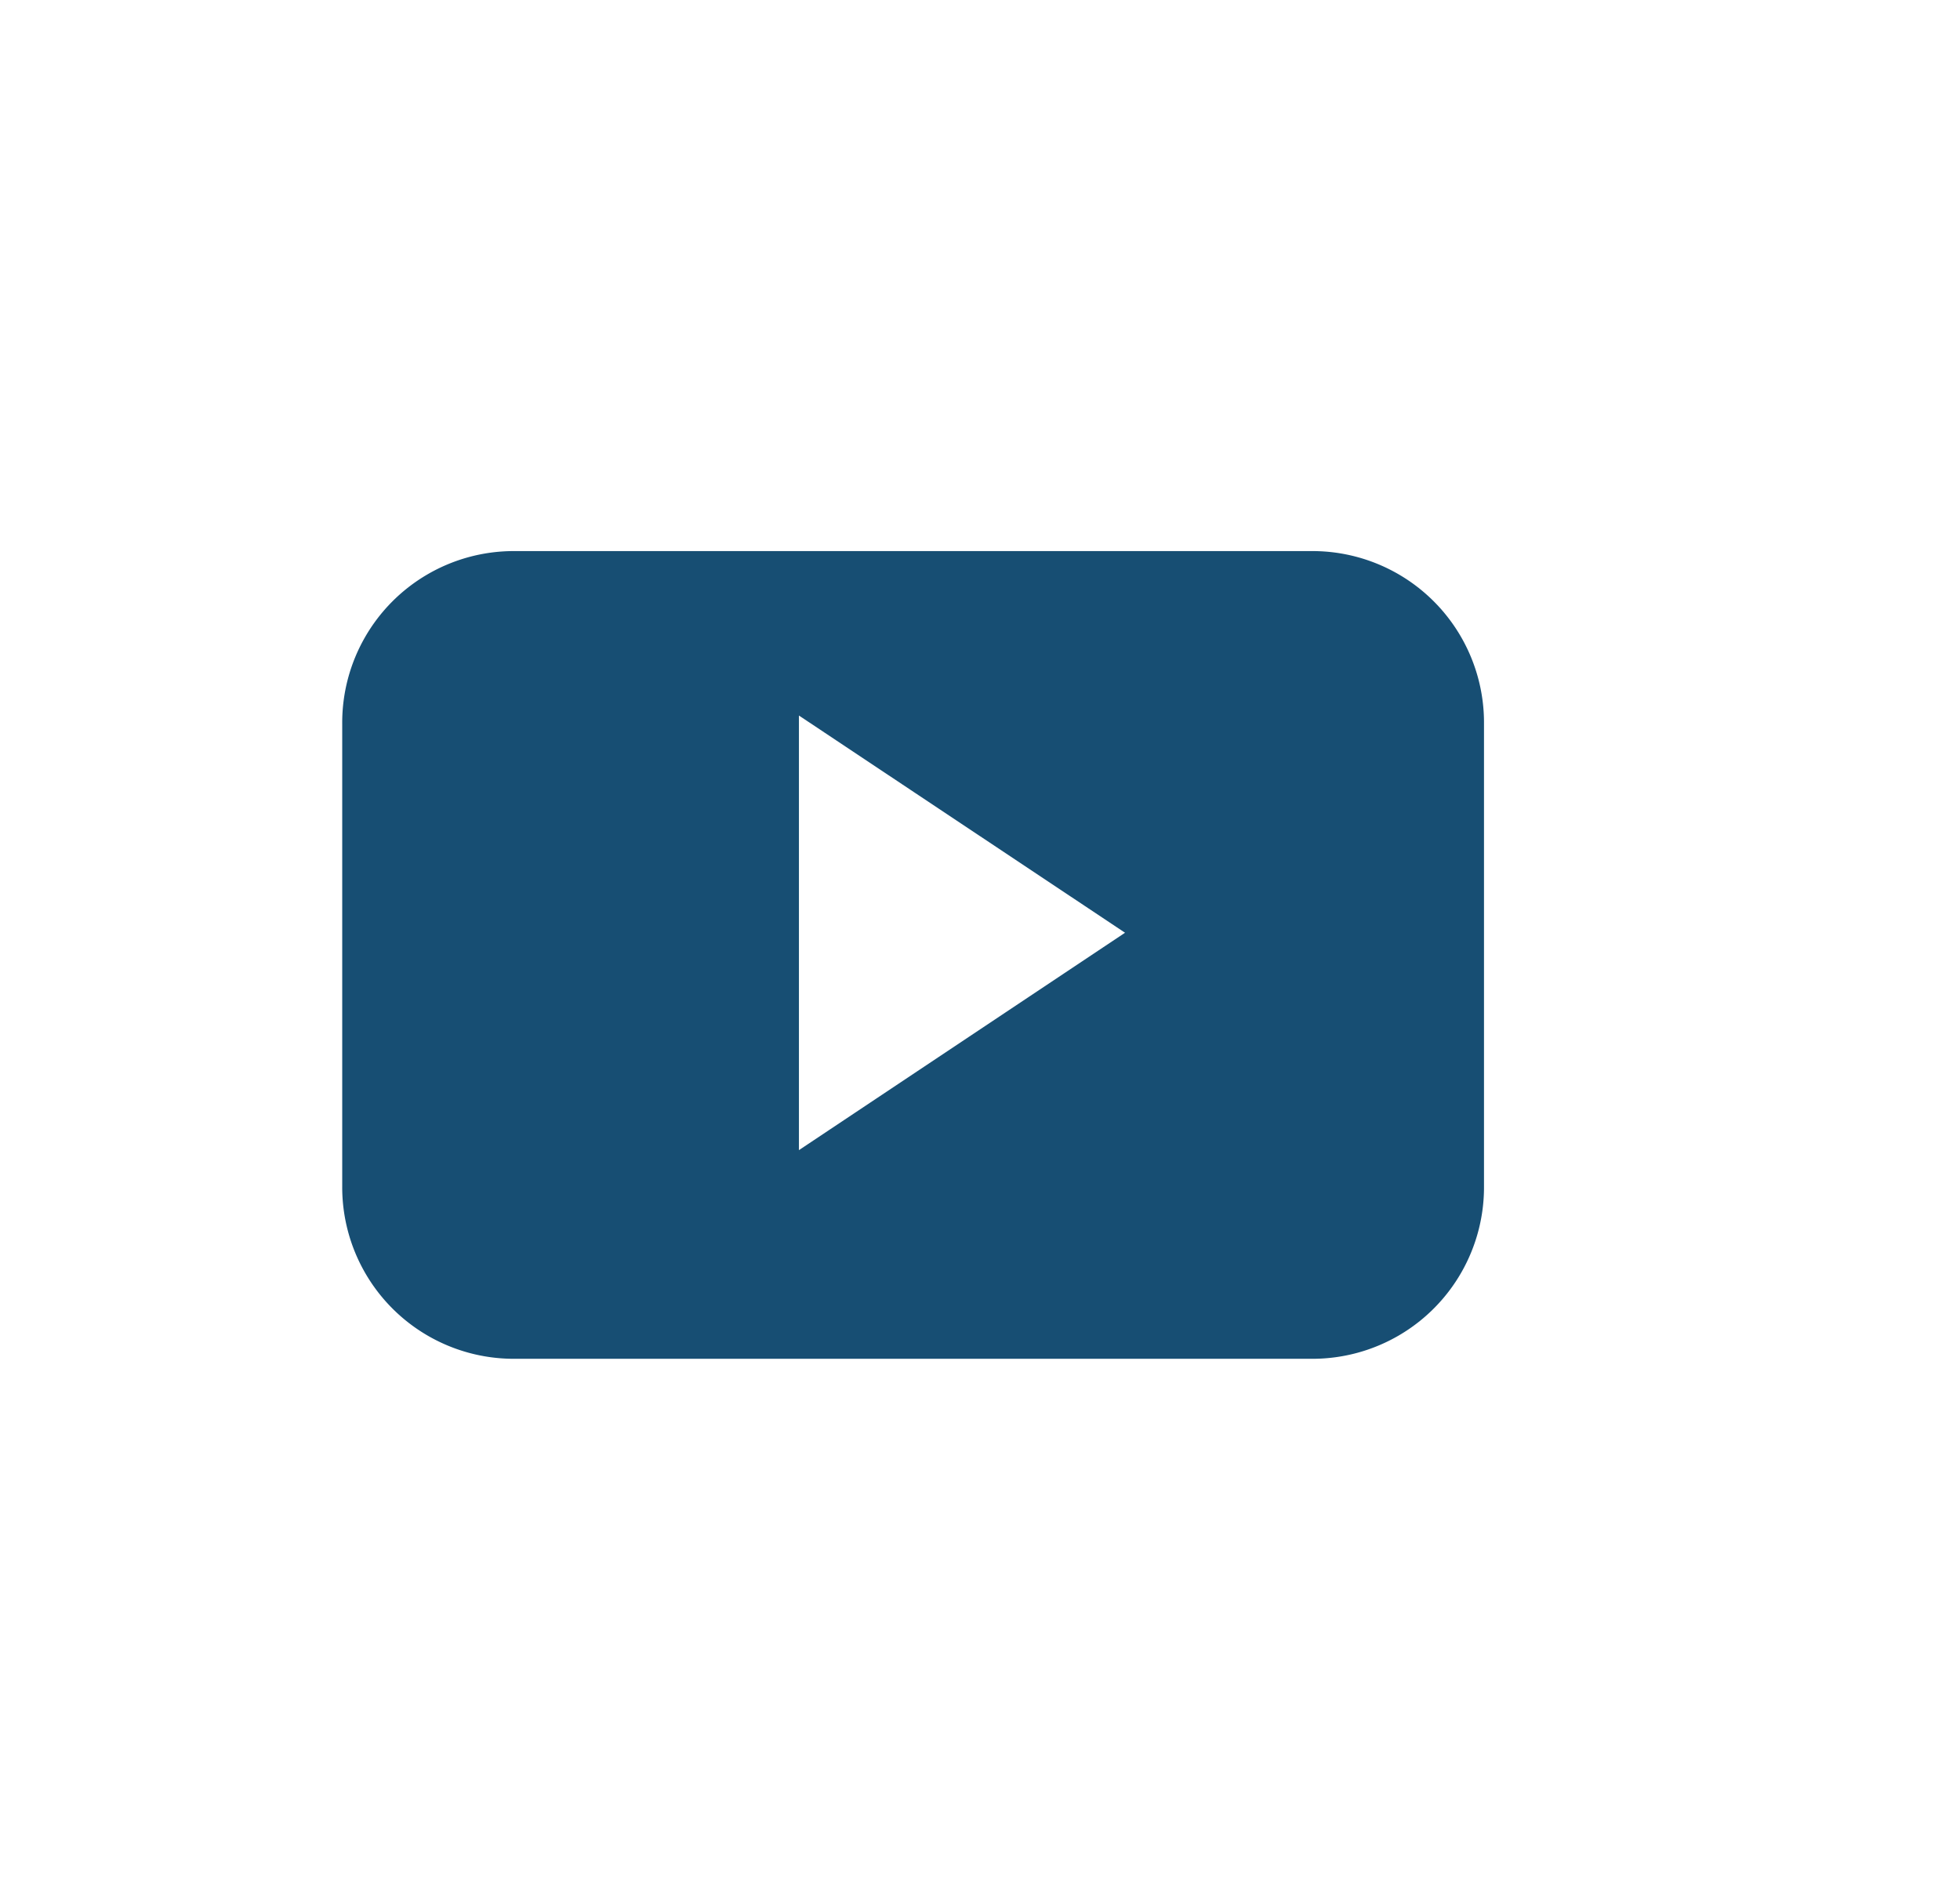 <svg xmlns="http://www.w3.org/2000/svg" width="63" height="61" viewBox="0 0 63 61">

<defs>
    <style>
      .cls-1 {
        fill: #174e73;
        fill-rule: evenodd;
      }
    </style>
  </defs>
  <path id="Forma_4" data-name="Forma 4" class="cls-1" d="M189.792,30.017H184.7V48.356h-7.543V30.017h-3.587V23.539h3.587V19.347c0-3,1.409-7.692,7.61-7.692l5.587,0.024v6.288H186.3a1.544,1.544,0,0,0-1.6,1.765v3.813h5.747Zm0,0M47.7,23.26a5.515,5.515,0,0,0-5.486-5.546H16.485A5.515,5.515,0,0,0,11,23.26V38.131a5.515,5.515,0,0,0,5.486,5.546h25.73A5.515,5.515,0,0,0,47.7,38.131V23.26ZM25.68,36.97V23l10.482,6.982Zm0,0M155.753,18.127a15.386,15.386,0,0,1-4.466,1.237,7.868,7.868,0,0,0,3.42-4.347,15.461,15.461,0,0,1-4.938,1.906,7.729,7.729,0,0,0-5.676-2.481,7.877,7.877,0,0,0-7.573,9.649,22,22,0,0,1-16.026-8.211A7.921,7.921,0,0,0,122.9,26.372a7.662,7.662,0,0,1-3.521-.984c0,0.033,0,.067,0,0.1a7.842,7.842,0,0,0,6.237,7.7,7.714,7.714,0,0,1-3.511.136,7.793,7.793,0,0,0,7.263,5.456,15.567,15.567,0,0,1-11.511,3.254,21.83,21.83,0,0,0,11.918,3.531c14.3,0,22.122-11.973,22.122-22.358,0-.34-0.007-0.679-0.023-1.016a15.875,15.875,0,0,0,3.88-4.067h0Zm0,0M84.623,11c2.521,0.045,5.042.07,7.562,0.142a12.19,12.19,0,0,1,6.209,1.629,9.444,9.444,0,0,1,4.508,6.682,34.171,34.171,0,0,1,.422,5.245c0.057,3.766.035,7.535,0,11.3a18.552,18.552,0,0,1-.736,5.864,9.46,9.46,0,0,1-7.573,6.648,30.051,30.051,0,0,1-5.189.427c-3.713.057-7.428,0.034-11.142-.006a18.109,18.109,0,0,1-5.8-.737,9.5,9.5,0,0,1-6.595-7.64,30.546,30.546,0,0,1-.425-5.243c-0.057-3.766-.035-7.535.006-11.3a18.529,18.529,0,0,1,.736-5.864A9.46,9.46,0,0,1,74.171,11.5a34.864,34.864,0,0,1,5.189-.431c1.751-.069,3.508-0.016,5.262-0.016C84.622,11.036,84.622,11.018,84.623,11Zm15.414,18.7-0.076,0c0-1.5.03-2.993-.009-4.488-0.037-1.438-.092-2.879-0.235-4.31a6.351,6.351,0,0,0-5.334-6.017,29.591,29.591,0,0,0-5.026-.395c-3.179-.058-6.36-0.051-9.54,0a33.832,33.832,0,0,0-4.748.331,6.147,6.147,0,0,0-5.318,4.716,11.244,11.244,0,0,0-.4,2.7c-0.081,3.433-.131,6.868-0.119,10.3,0.008,2.185.057,4.378,0.245,6.553A6.338,6.338,0,0,0,74.9,45.157a30.629,30.629,0,0,0,4.99.365c3.138,0.054,6.278.039,9.417,0,1.436-.016,2.876-0.1,4.305-0.24a6.81,6.81,0,0,0,3.664-1.437,7.056,7.056,0,0,0,2.52-5.471C99.932,35.489,99.96,32.594,100.036,29.7Zm-5.81.313a9.636,9.636,0,1,1-9.544-9.748A9.649,9.649,0,0,1,94.226,30.015Zm-9.64,6.309A6.319,6.319,0,1,0,78.338,30,6.316,6.316,0,0,0,84.586,36.324ZM96.858,19.873a2.272,2.272,0,0,1-2.253,2.3,2.3,2.3,0,0,1-2.267-2.3,2.268,2.268,0,0,1,2.251-2.263A2.224,2.224,0,0,1,96.858,19.873ZM241,35.437v12.7h-7.224V36.289c0-2.975-1.043-5.007-3.658-5.007a3.961,3.961,0,0,0-3.706,2.692,5.132,5.132,0,0,0-.239,1.794V48.136h-7.225s0.1-20.067,0-22.144h7.225V29.13c-0.015.025-.035,0.049-0.048,0.073h0.048V29.13a7.153,7.153,0,0,1,6.511-3.658c4.753,0,8.316,3.165,8.316,9.965h0Zm-29.61-20.119a3.832,3.832,0,1,0-.094,7.653h0.046a3.833,3.833,0,1,0,.048-7.653h0Zm-3.658,32.818h7.222V25.992h-7.222V48.136Zm0,0"/>
</svg>
